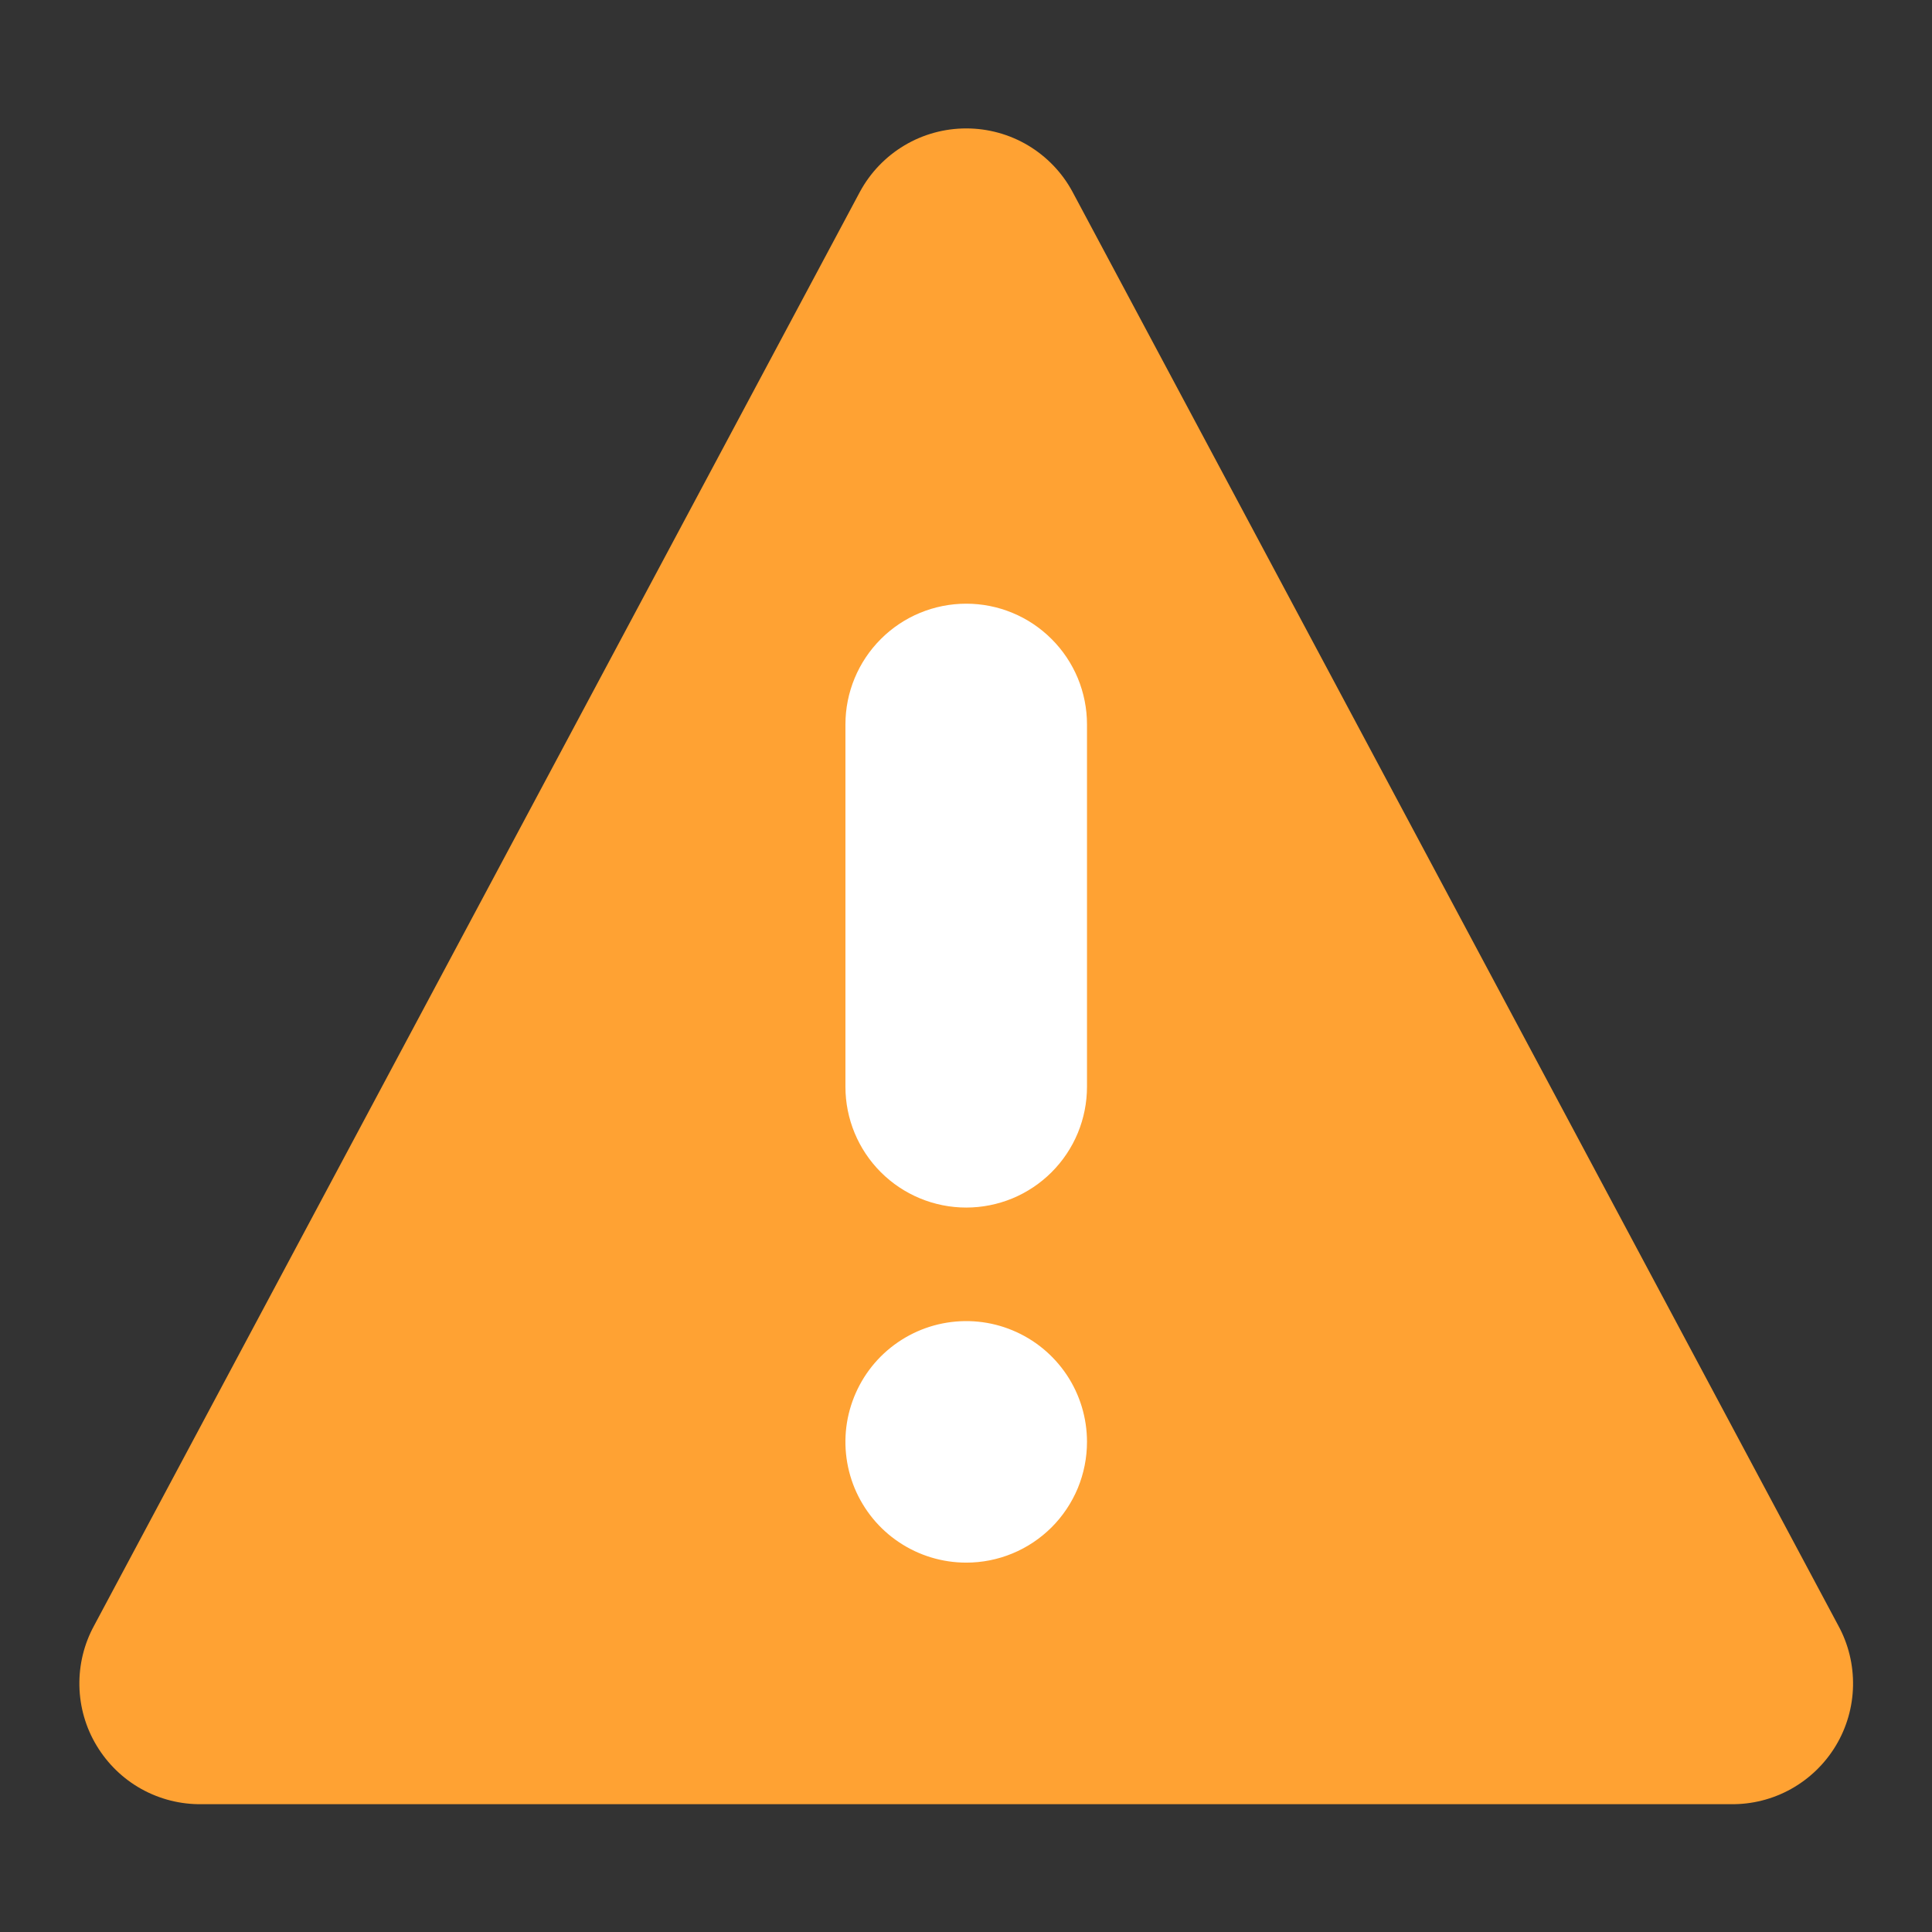 <svg width="32" height="32" viewBox="0 0 32 32" fill="none" xmlns="http://www.w3.org/2000/svg">
<rect x="0" y="0" width="32" height="32" fill="#333333" stroke="none"/>
<ellipse cx="16.001" cy="18" rx="6.667" ry="8.667" fill="white"/>
<path d="M30.447 26.923L17.764 3.177C17.593 2.859 17.338 2.594 17.029 2.409C16.719 2.224 16.364 2.127 16.004 2.127C15.643 2.127 15.289 2.224 14.979 2.409C14.669 2.594 14.415 2.859 14.243 3.177L1.56 26.923C1.392 27.229 1.308 27.574 1.315 27.924C1.322 28.273 1.42 28.615 1.601 28.914C1.781 29.213 2.036 29.461 2.341 29.631C2.647 29.801 2.991 29.888 3.341 29.883H28.667C29.016 29.888 29.361 29.801 29.666 29.631C29.971 29.461 30.227 29.213 30.407 28.914C30.587 28.615 30.685 28.273 30.692 27.924C30.699 27.574 30.615 27.229 30.447 26.923ZM16.004 25.882C15.608 25.882 15.221 25.765 14.892 25.545C14.563 25.326 14.307 25.013 14.155 24.648C14.004 24.282 13.964 23.88 14.041 23.492C14.119 23.104 14.309 22.747 14.589 22.467C14.869 22.188 15.225 21.997 15.613 21.92C16.001 21.843 16.404 21.882 16.769 22.034C17.135 22.185 17.447 22.442 17.667 22.77C17.887 23.099 18.004 23.486 18.004 23.882C18.004 24.145 17.952 24.405 17.852 24.648C17.751 24.89 17.604 25.111 17.418 25.297C17.232 25.482 17.012 25.63 16.769 25.73C16.526 25.831 16.266 25.882 16.004 25.882ZM16.004 20.001C15.473 20.001 14.964 19.79 14.589 19.415C14.214 19.04 14.003 18.531 14.003 18V11.999C14.003 11.469 14.214 10.96 14.589 10.585C14.964 10.209 15.473 9.999 16.004 9.999C16.266 9.999 16.526 10.05 16.769 10.151C17.012 10.251 17.232 10.399 17.418 10.585C17.604 10.77 17.751 10.991 17.852 11.233C17.952 11.476 18.004 11.736 18.004 11.999V18C18.004 18.263 17.952 18.523 17.852 18.766C17.751 19.009 17.604 19.229 17.418 19.415C17.232 19.601 17.012 19.748 16.769 19.849C16.526 19.949 16.266 20.001 16.004 20.001Z" fill="#FFA233"/>
</svg>
